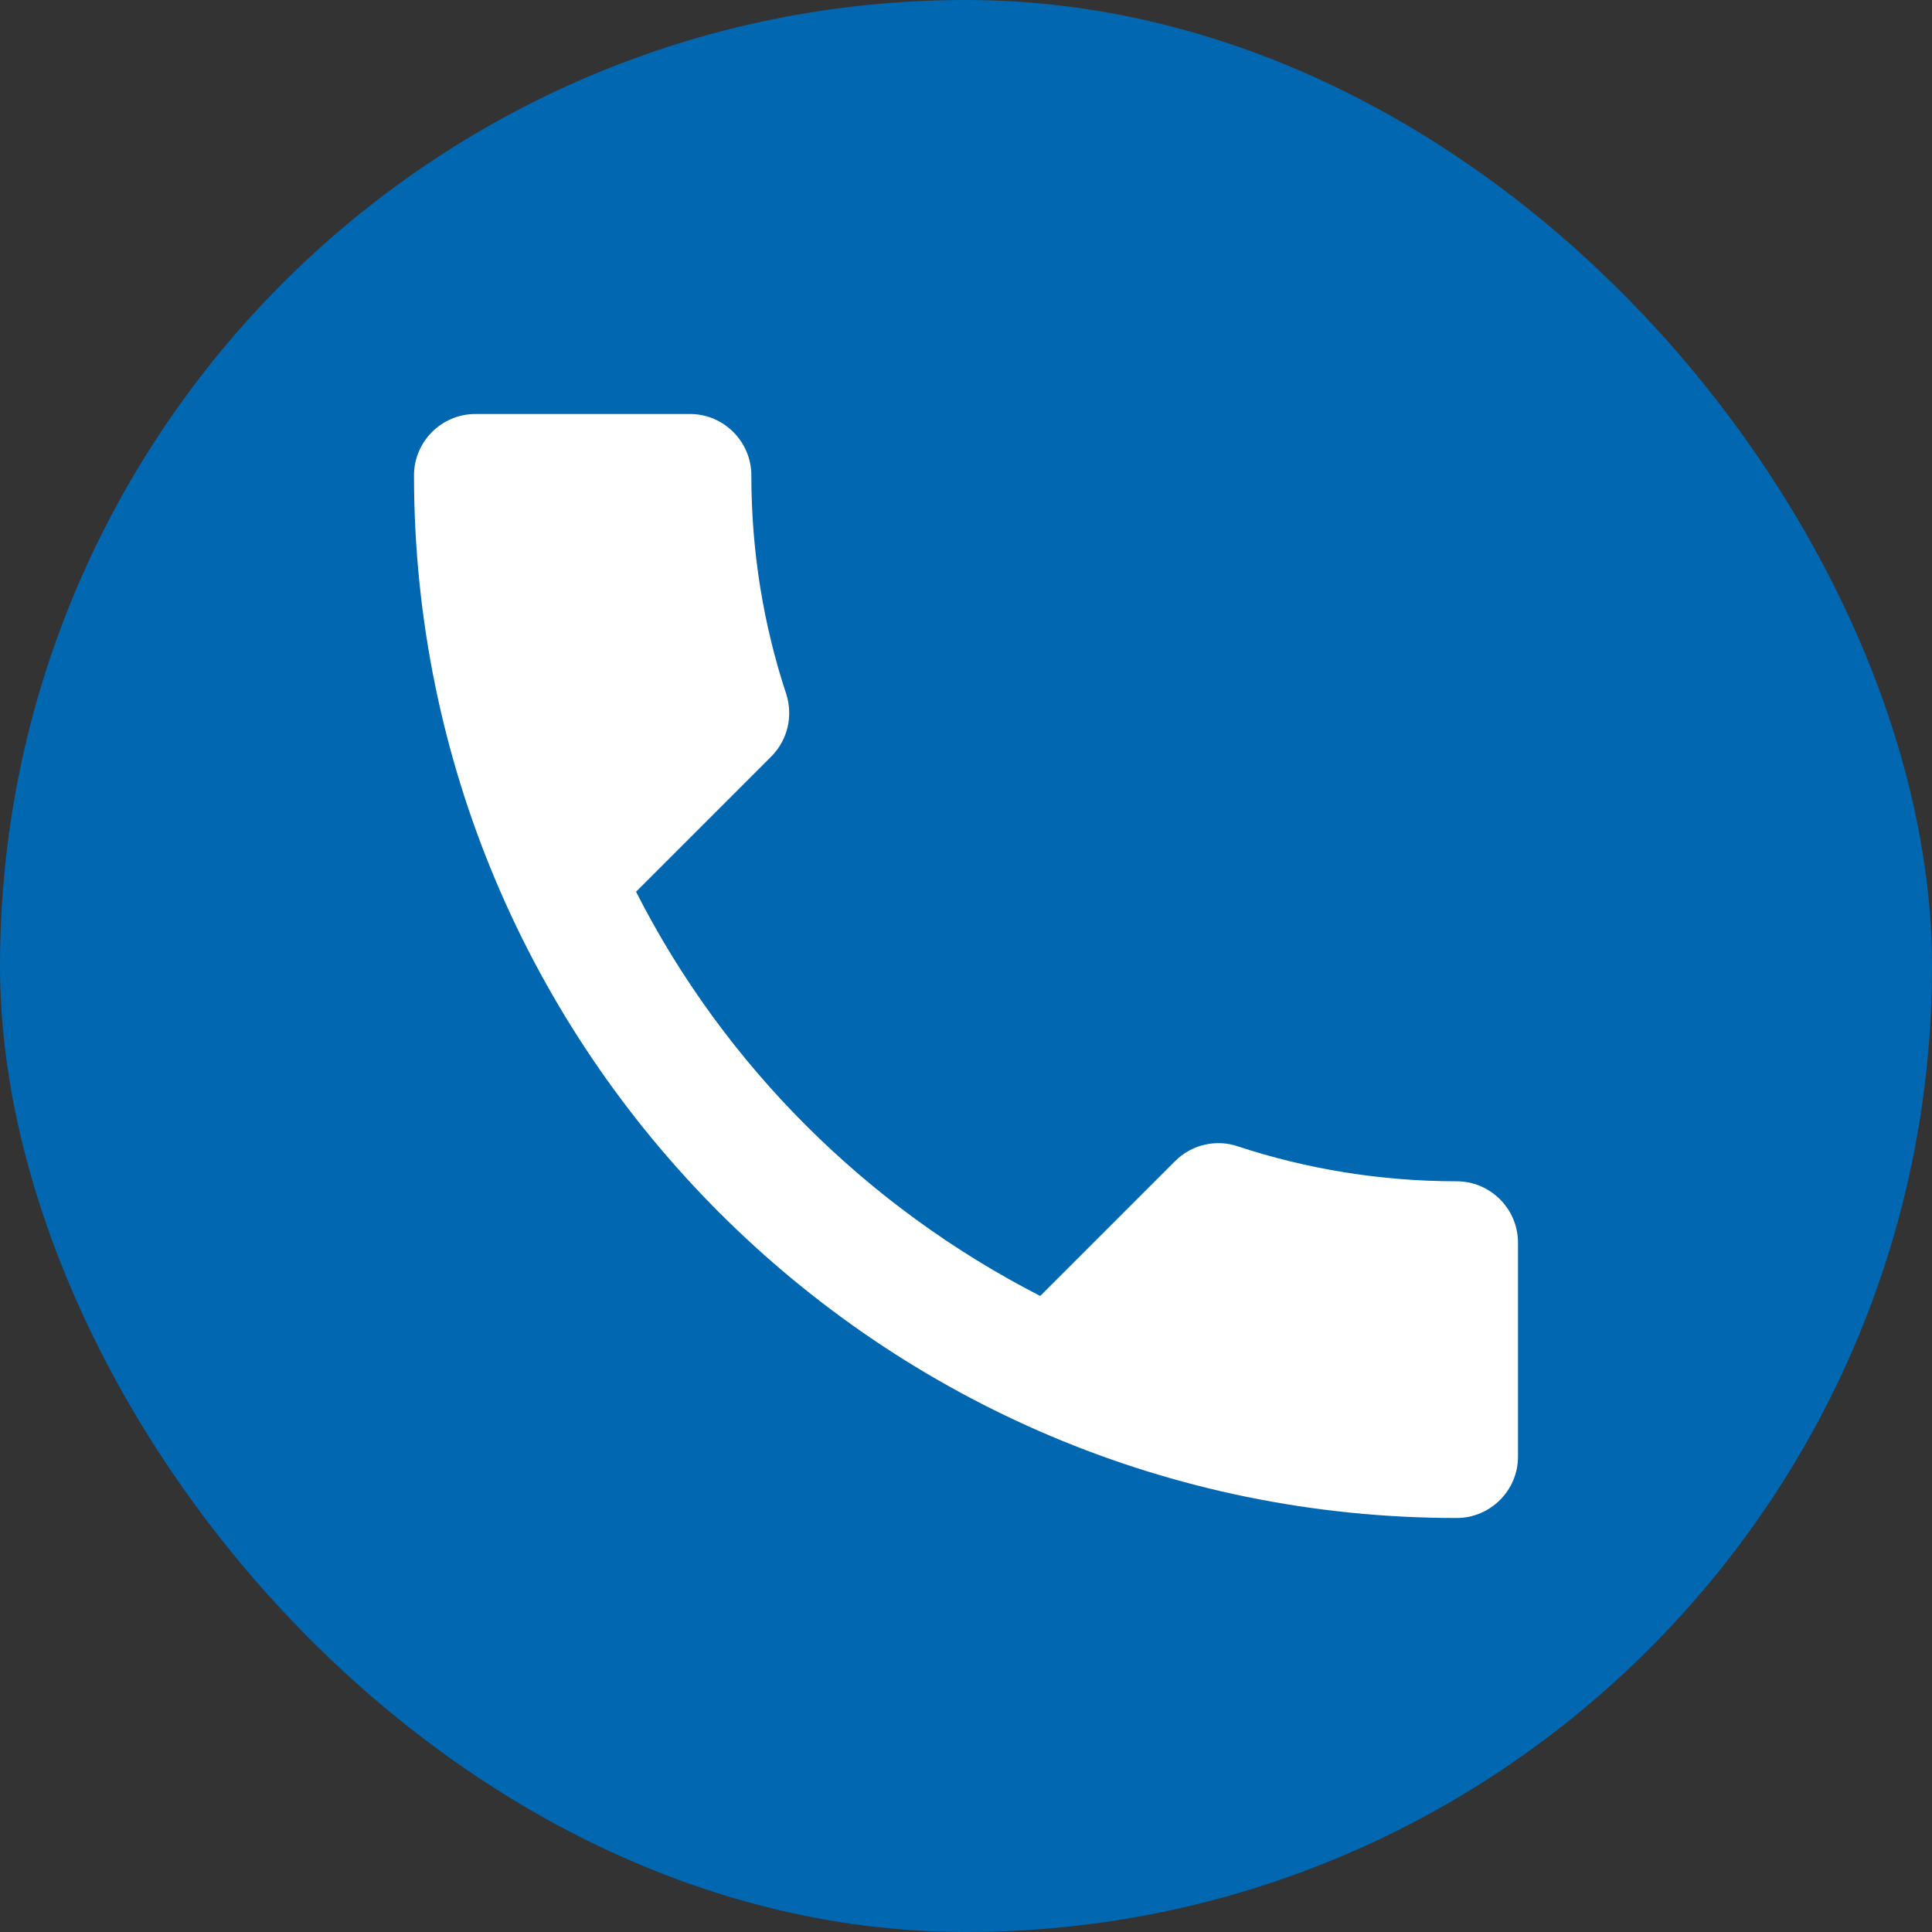 <svg viewBox="0 0 28 28" xmlns="http://www.w3.org/2000/svg" xmlns:xlink="http://www.w3.org/1999/xlink" width="28" height="28" fill="none" customFrame="#000000">
	<rect x="0" y="0" width="28" height="28" fill="#333333" stroke="none"/>
	<g id="тел">
		<rect id="Rectangle 171" width="28" height="28" x="0" y="0" rx="14" fill="rgb(0,103,176)" />
		<path id="Vector" d="M9.218 12.924C10.498 15.44 12.56 17.493 15.076 18.782L17.031 16.827C17.271 16.587 17.627 16.507 17.938 16.613C18.933 16.942 20.009 17.12 21.111 17.12C21.6 17.12 22 17.52 22 18.009L22 21.111C22 21.6 21.6 22 21.111 22C12.764 22 6 15.236 6 6.889C6 6.4 6.4 6 6.889 6L10 6C10.489 6 10.889 6.4 10.889 6.889C10.889 8 11.067 9.067 11.396 10.062C11.493 10.373 11.422 10.72 11.173 10.969L9.218 12.924Z" fill="rgb(255,255,255)" fill-rule="nonzero" />
	</g>
</svg>
